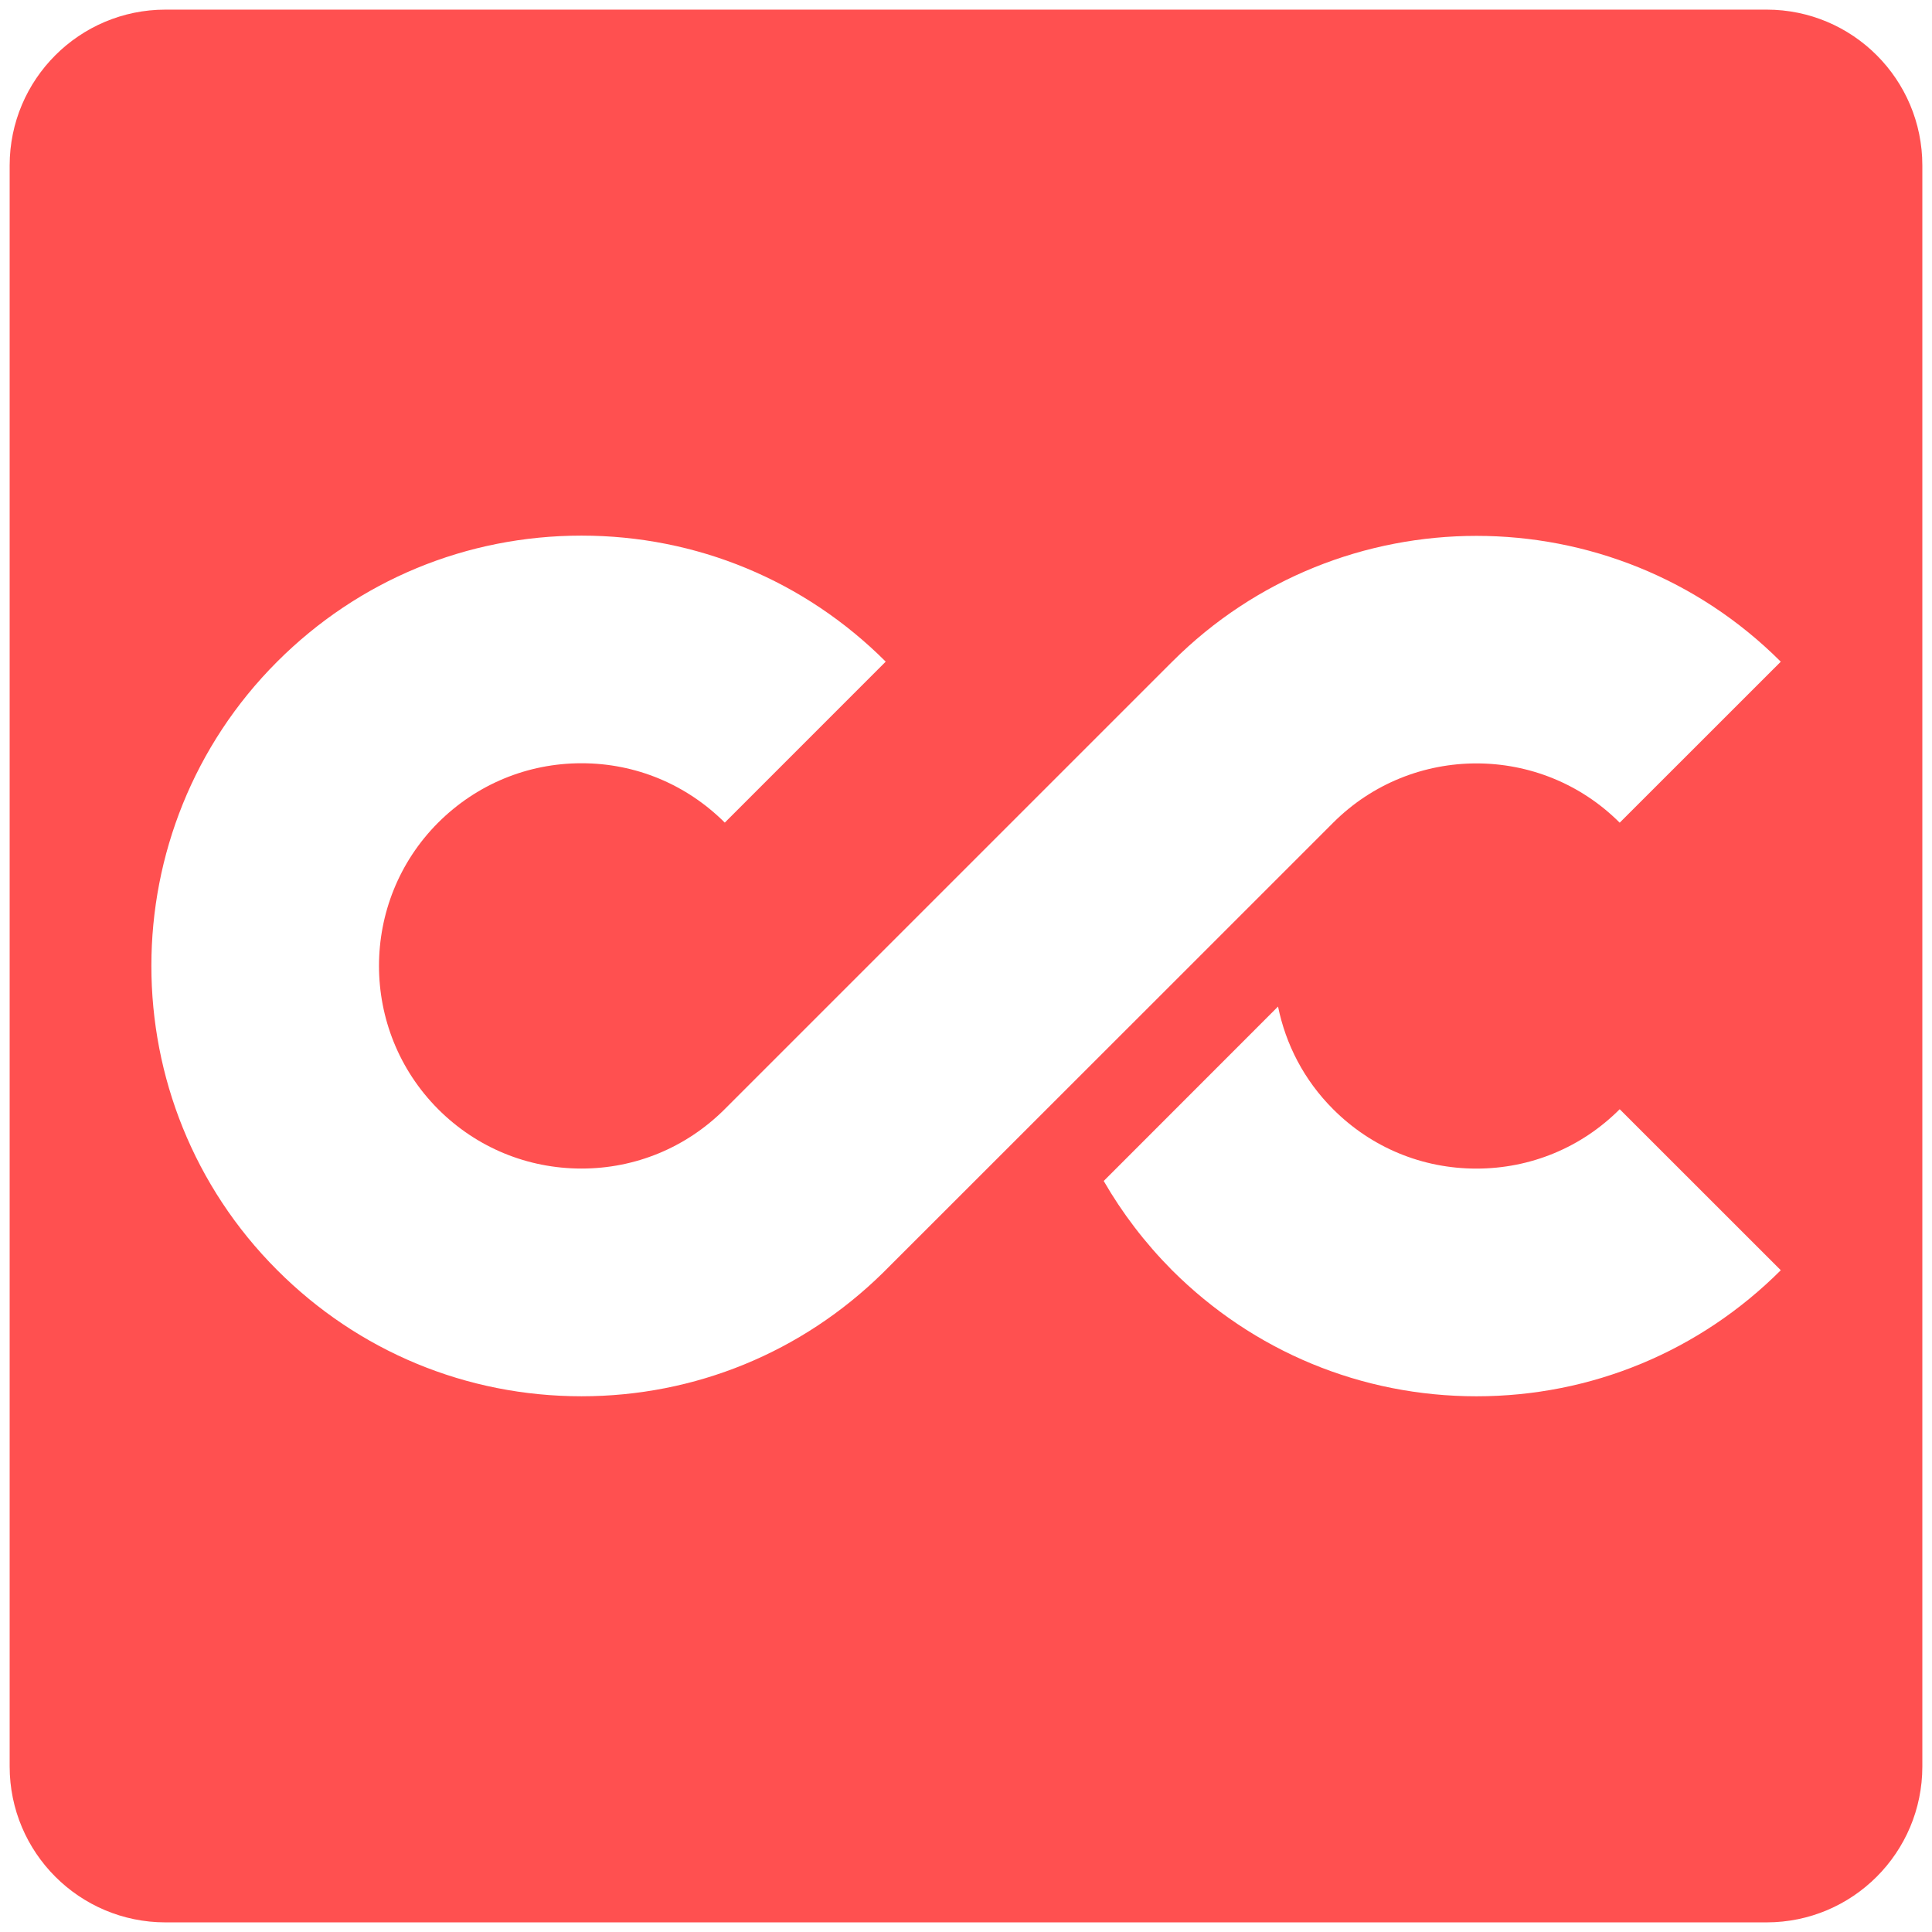 <?xml version="1.0" encoding="utf-8"?>
<!-- Generator: Adobe Illustrator 15.1.0, SVG Export Plug-In . SVG Version: 6.00 Build 0)  -->
<!DOCTYPE svg PUBLIC "-//W3C//DTD SVG 1.1//EN" "http://www.w3.org/Graphics/SVG/1.1/DTD/svg11.dtd">
<svg version="1.1" id="Layer_1" xmlns="http://www.w3.org/2000/svg" xmlns:xlink="http://www.w3.org/1999/xlink" x="0px" y="0px"
	 width="200px" height="200px" viewBox="0 0 200 200" enable-background="new 0 0 200 200" xml:space="preserve">
<path fill="#FF5050" d="M199,182.866c0,8.91-7.216,16.137-16.125,16.137H17.131C8.225,199.003,1,191.776,1,182.866V17.125
	C1,8.22,8.225,0.997,17.131,0.997H182.88c8.909,0,16.12,7.223,16.12,16.128V182.866L199,182.866z M120.025,103.15L120.025,103.15
	c0,0,17.891-17.882,17.986-17.985c8.186-8.183,21.479-8.183,29.659,0l16.675-16.667c-17.368-17.367-45.635-17.367-62.998,0
	c-0.133,0.131-46.435,46.433-46.435,46.433c-3.951,3.887-9.161,6.037-14.712,6.037c-5.61,0-10.878-2.181-14.84-6.143
	c-8.169-8.192-8.169-21.488,0-29.668c3.972-3.96,9.235-6.146,14.84-6.146c5.599,0,10.862,2.187,14.83,6.146l16.659-16.664
	c-8.404-8.407-19.598-13.046-31.493-13.046c-11.908,0-23.09,4.634-31.5,13.046c-17.368,17.37-17.368,45.622,0,62.989
	c8.404,8.415,19.591,13.06,31.5,13.06l0,0c11.763,0,22.828-4.554,31.205-12.782l0,0L120.025,103.15z M152.836,120.973
	c-5.61,0-10.867-2.181-14.829-6.147c-3.023-3.019-4.911-6.73-5.705-10.628l-18.045,18.056c1.902,3.301,4.265,6.409,7.074,9.24
	c8.426,8.409,19.608,13.049,31.517,13.049c11.886,0,23.078-4.64,31.498-13.049l-16.675-16.668
	C163.715,118.792,158.436,120.973,152.836,120.973z"/>
</svg>
